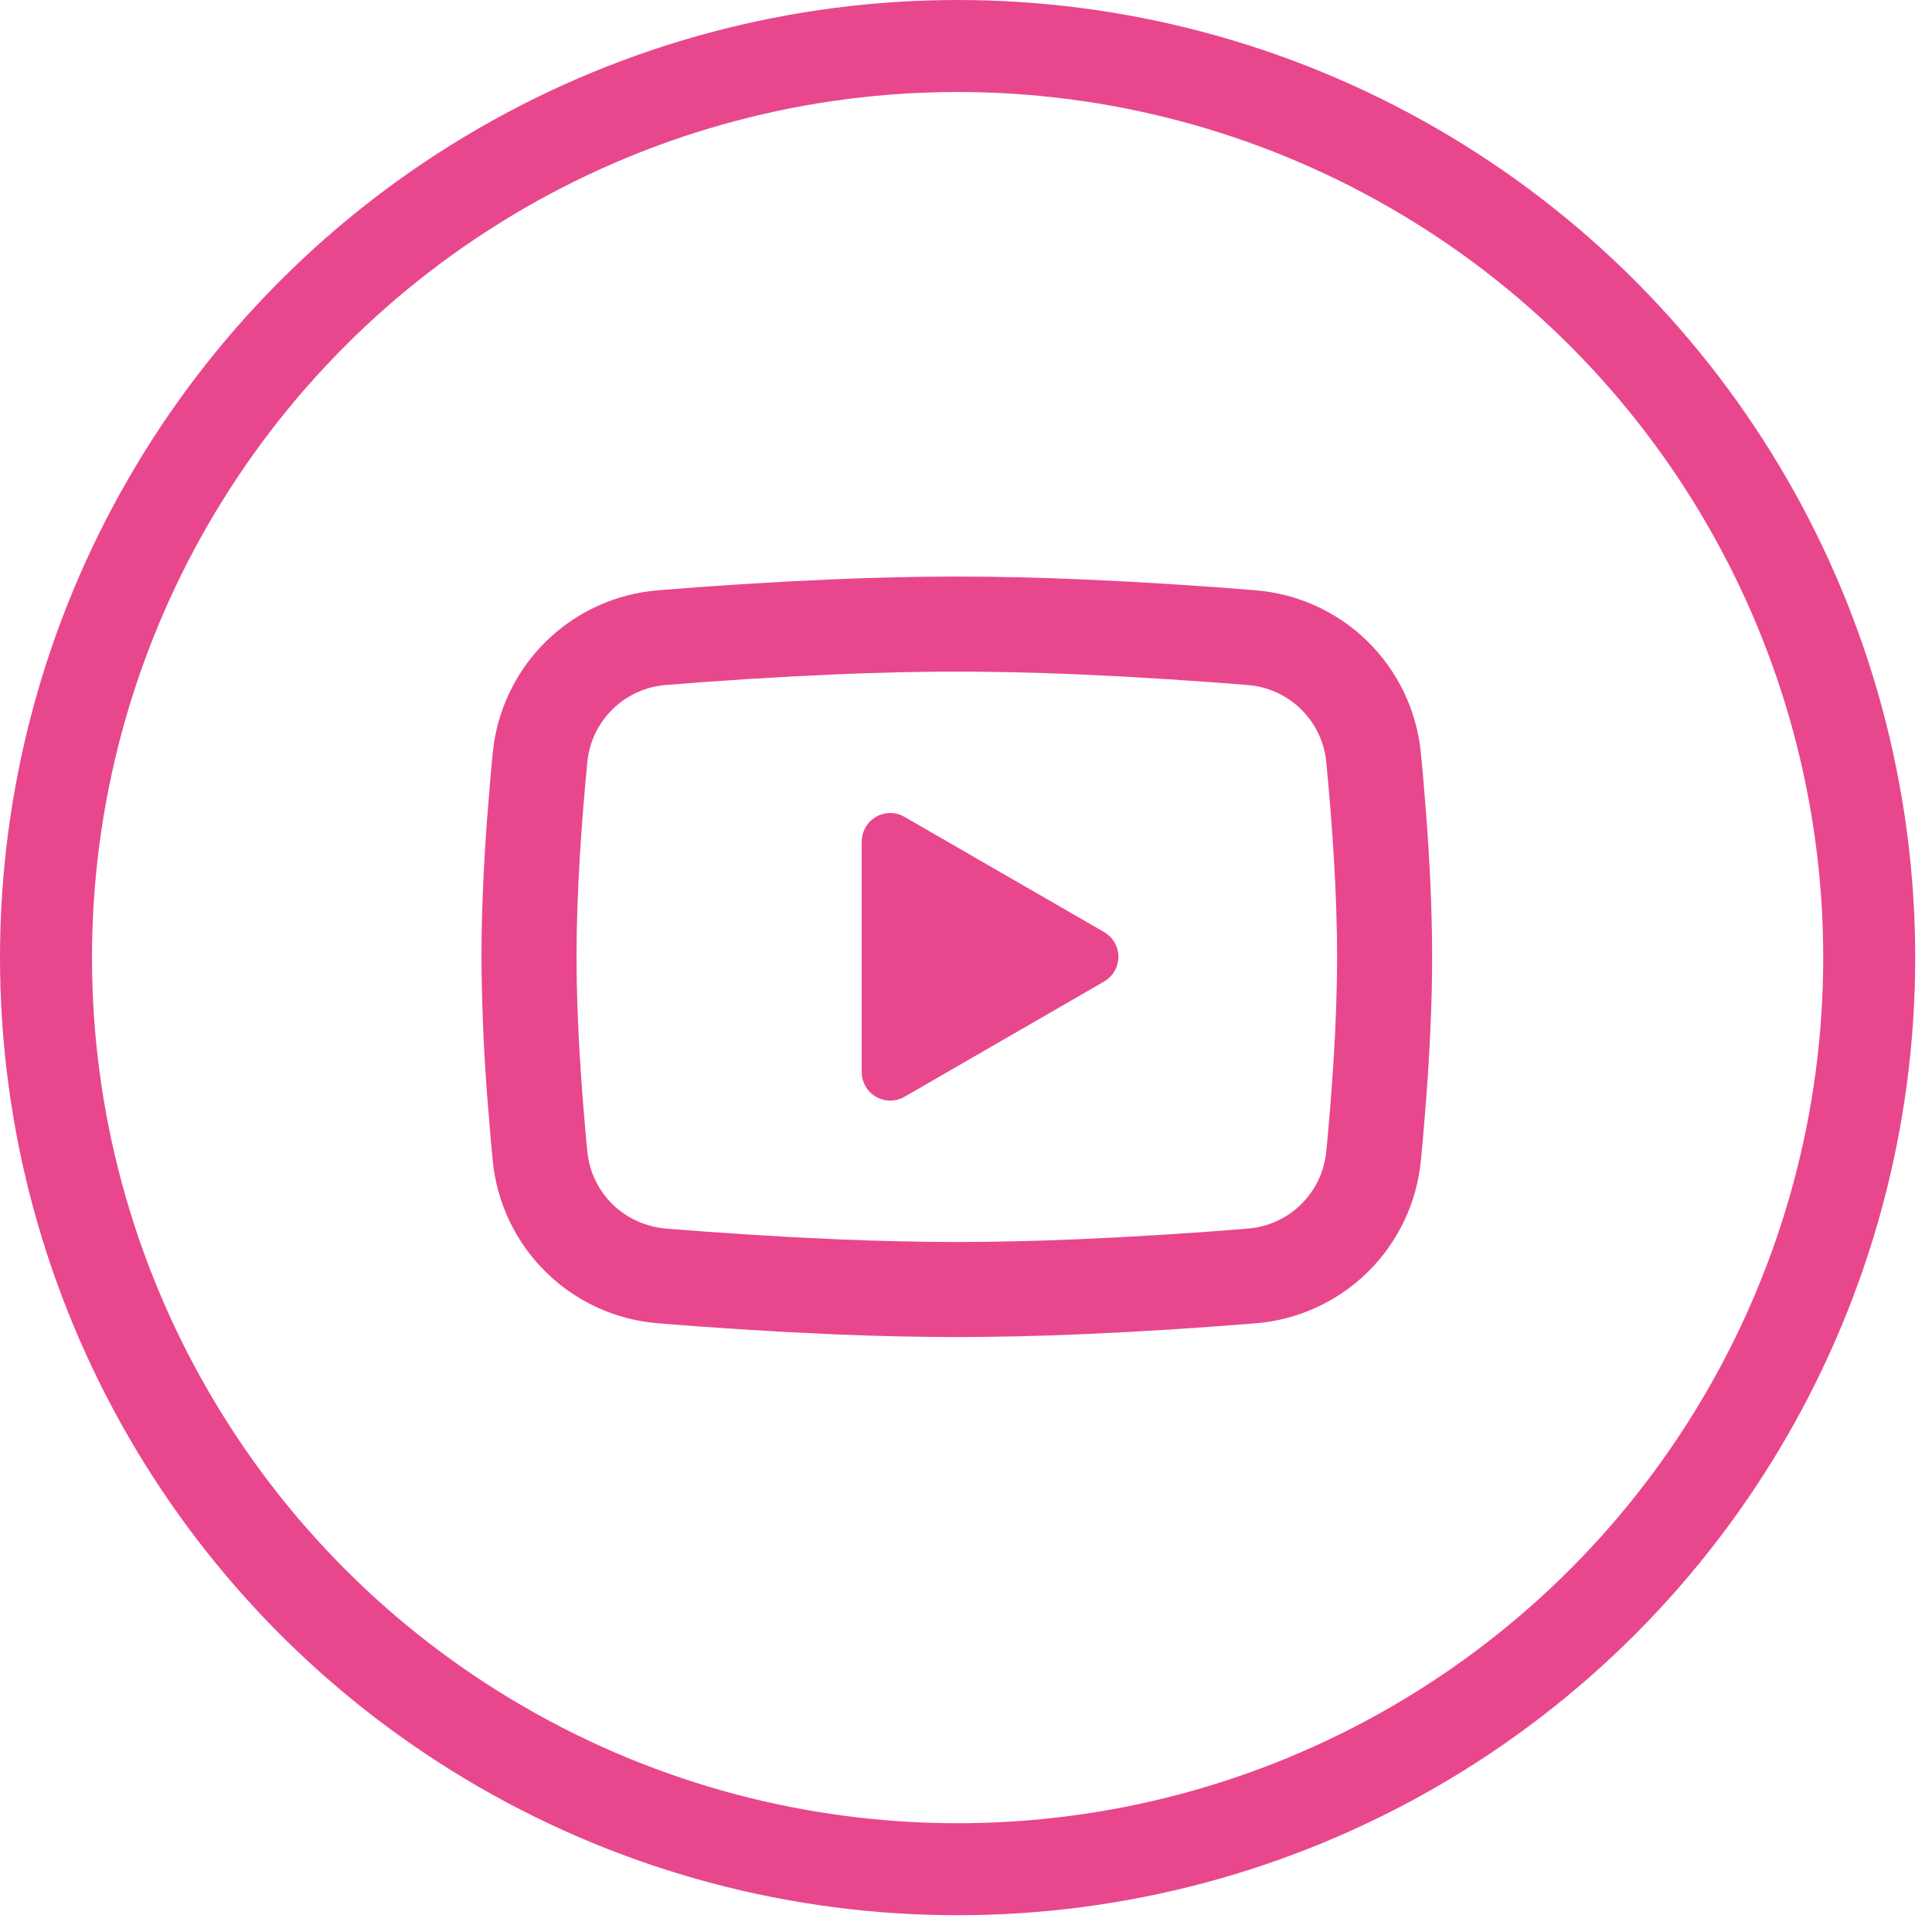 <?xml version="1.0" encoding="UTF-8"?> <svg xmlns="http://www.w3.org/2000/svg" width="105" height="105" viewBox="0 0 105 105" fill="none"><circle cx="52.044" cy="52.044" r="49.544" stroke="#E8478E" stroke-width="5"></circle><path d="M52 31.334C54.209 31.334 56.474 31.39 58.67 31.483L61.264 31.607L63.746 31.755L66.072 31.912L68.195 32.078C70.5 32.253 72.669 33.236 74.32 34.854C75.971 36.471 76.999 38.62 77.221 40.92L77.325 42.018L77.518 44.369C77.699 46.805 77.833 49.461 77.833 52C77.833 54.54 77.699 57.195 77.518 59.631L77.325 61.982L77.221 63.08C76.998 65.381 75.971 67.53 74.319 69.148C72.667 70.765 70.498 71.748 68.192 71.923L66.074 72.086L63.749 72.246L61.264 72.393L58.67 72.517C56.448 72.613 54.224 72.663 52 72.667C49.776 72.663 47.552 72.613 45.33 72.517L42.736 72.393L40.254 72.246L37.929 72.086L35.805 71.923C33.5 71.747 31.331 70.764 29.68 69.147C28.029 67.529 27.002 65.381 26.779 63.08L26.676 61.982L26.482 59.631C26.285 57.092 26.18 54.547 26.167 52C26.167 49.461 26.301 46.805 26.482 44.369L26.676 42.018L26.779 40.92C27.002 38.62 28.029 36.472 29.679 34.854C31.33 33.237 33.498 32.254 35.803 32.078L37.923 31.912L40.248 31.755L42.734 31.607L45.327 31.483C47.55 31.387 49.775 31.337 52 31.334ZM52 36.5C49.869 36.5 47.676 36.557 45.542 36.645L43.015 36.766L40.59 36.908L38.311 37.063L36.224 37.226C35.126 37.303 34.092 37.766 33.304 38.534C32.516 39.302 32.025 40.324 31.92 41.419C31.618 44.542 31.333 48.43 31.333 52C31.333 55.57 31.618 59.458 31.92 62.581C32.139 64.834 33.927 66.586 36.224 66.774L38.311 66.934L40.59 67.089L43.015 67.234L45.542 67.356C47.676 67.443 49.869 67.5 52 67.5C54.131 67.5 56.325 67.443 58.458 67.356L60.985 67.234L63.411 67.092L65.689 66.937L67.776 66.774C68.874 66.697 69.909 66.234 70.697 65.466C71.484 64.699 71.975 63.676 72.08 62.581C72.383 59.458 72.667 55.57 72.667 52C72.667 48.43 72.383 44.542 72.08 41.419C71.975 40.324 71.484 39.302 70.697 38.534C69.909 37.766 68.874 37.303 67.776 37.226L65.689 37.066L63.411 36.911L60.985 36.766L58.458 36.645C56.307 36.553 54.154 36.504 52 36.5ZM46.833 45.736C46.833 45.483 46.895 45.234 47.013 45.011C47.13 44.788 47.301 44.597 47.51 44.454C47.718 44.312 47.958 44.223 48.209 44.194C48.46 44.166 48.714 44.199 48.949 44.291L49.158 44.395L60.008 50.657C60.224 50.782 60.407 50.956 60.541 51.167C60.675 51.377 60.756 51.617 60.778 51.865C60.8 52.114 60.761 52.364 60.665 52.594C60.569 52.825 60.419 53.029 60.228 53.188L60.008 53.343L49.158 59.608C48.94 59.735 48.694 59.806 48.441 59.816C48.188 59.825 47.938 59.773 47.71 59.664C47.482 59.554 47.285 59.391 47.135 59.187C46.985 58.984 46.886 58.747 46.849 58.497L46.833 58.265V45.736Z" fill="#E8478E"></path></svg> 